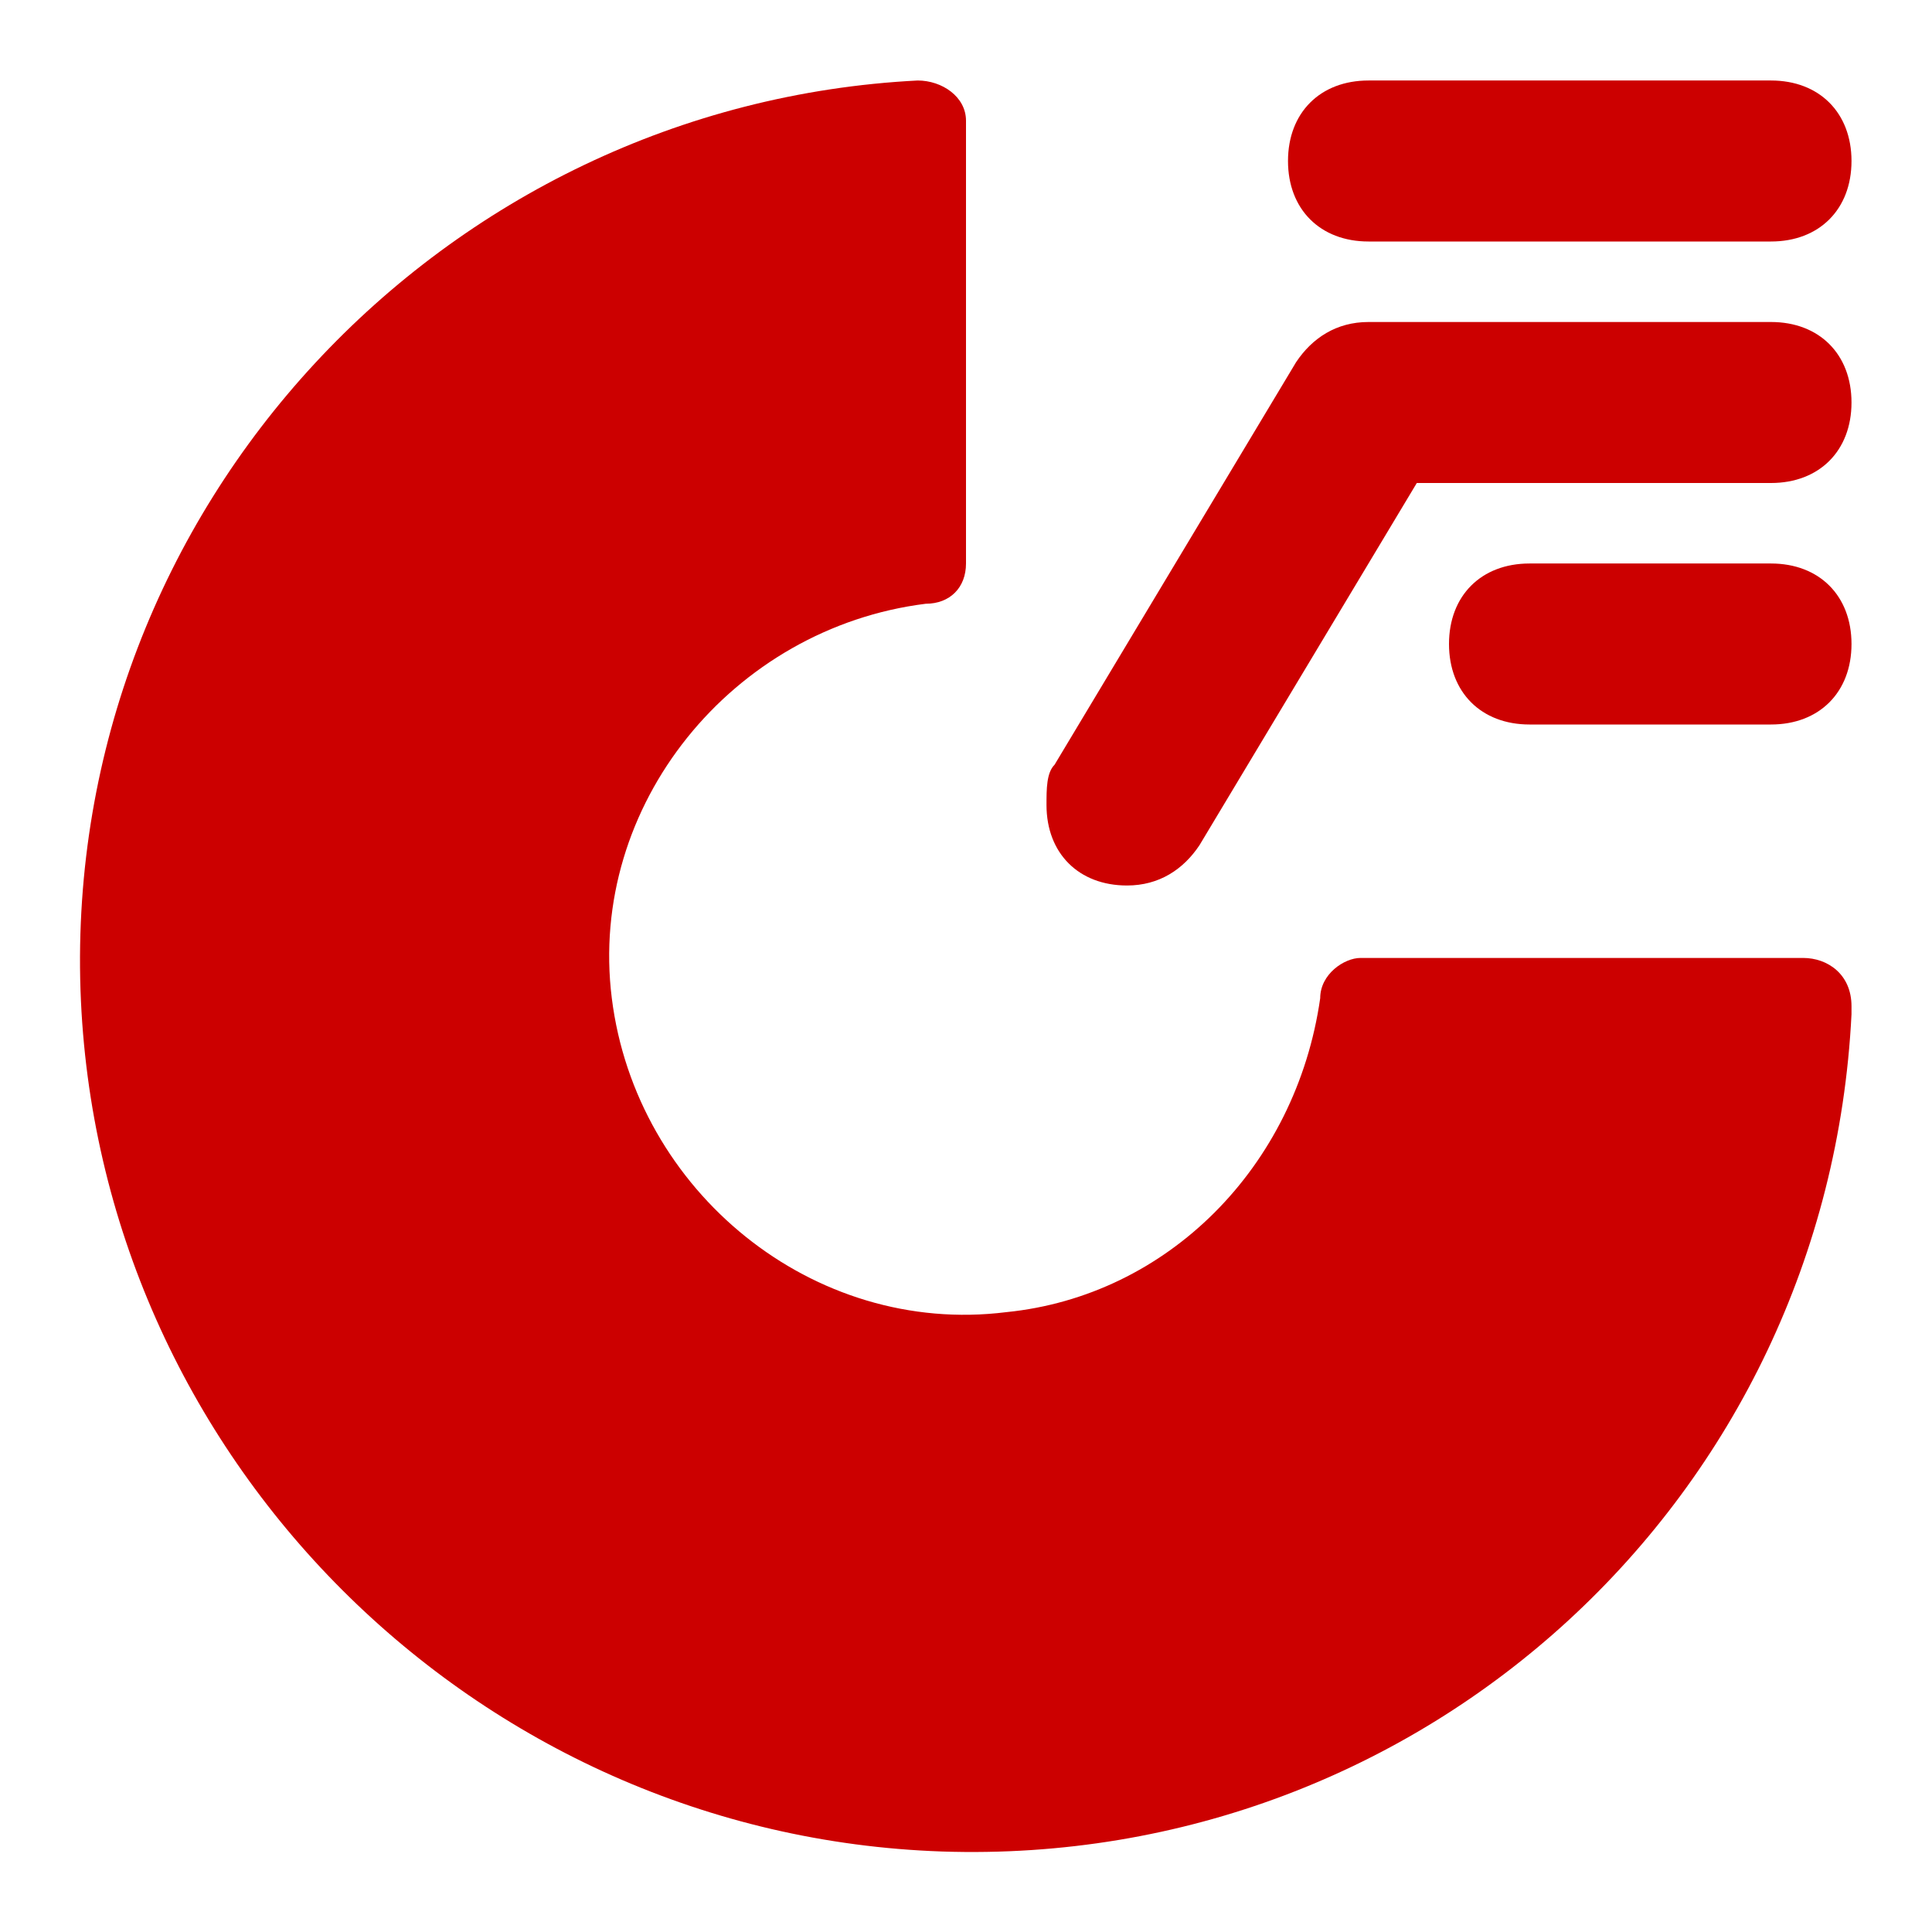 <?xml version="1.0" encoding="UTF-8"?>
<svg xmlns="http://www.w3.org/2000/svg" version="1.1" viewBox="0 0 24 24">
  <defs>
    <style>
      .cls-1 {
        fill: #c00;
      }
    </style>
  </defs>
  <!-- Generator: Adobe Illustrator 28.6.0, SVG Export Plug-In . SVG Version: 1.2.0 Build 709)  -->
  <g>
    <g id="Layer_1">
      <g id="Layer_2">
        <path class="cls-1" d="M23,12.6c-.3,6-5.3,10.6-11.3,10.4-5.8-.2-10.5-4.9-10.7-10.7C.8,6.3,5.5,1.3,11.4,1c.3,0,.6.2.6.5,0,0,0,0,0,0v5.5c0,.3-.2.5-.5.5-2.4.3-4.2,2.5-3.9,4.9.3,2.4,2.5,4.2,4.9,3.9,2-.2,3.6-1.8,3.9-3.9,0-.3.3-.5.5-.5h5.5c.3,0,.6.2.6.6,0,0,0,0,0,0Z"/>
        <path class="cls-1" d="M14,11c-.6,0-1-.4-1-1,0-.2,0-.4.1-.5l3-5c.2-.3.5-.5.9-.5h5c.6,0,1,.4,1,1s-.4,1-1,1h-4.4l-2.7,4.5c-.2.3-.5.5-.9.5Z"/>
        <path class="cls-1" d="M22,3h-5c-.6,0-1-.4-1-1s.4-1,1-1h5c.6,0,1,.4,1,1s-.4,1-1,1Z"/>
        <path class="cls-1" d="M22,9h-3c-.6,0-1-.4-1-1s.4-1,1-1h3c.6,0,1,.4,1,1s-.4,1-1,1Z"/>
      </g>
    </g>
  </g>
</svg>